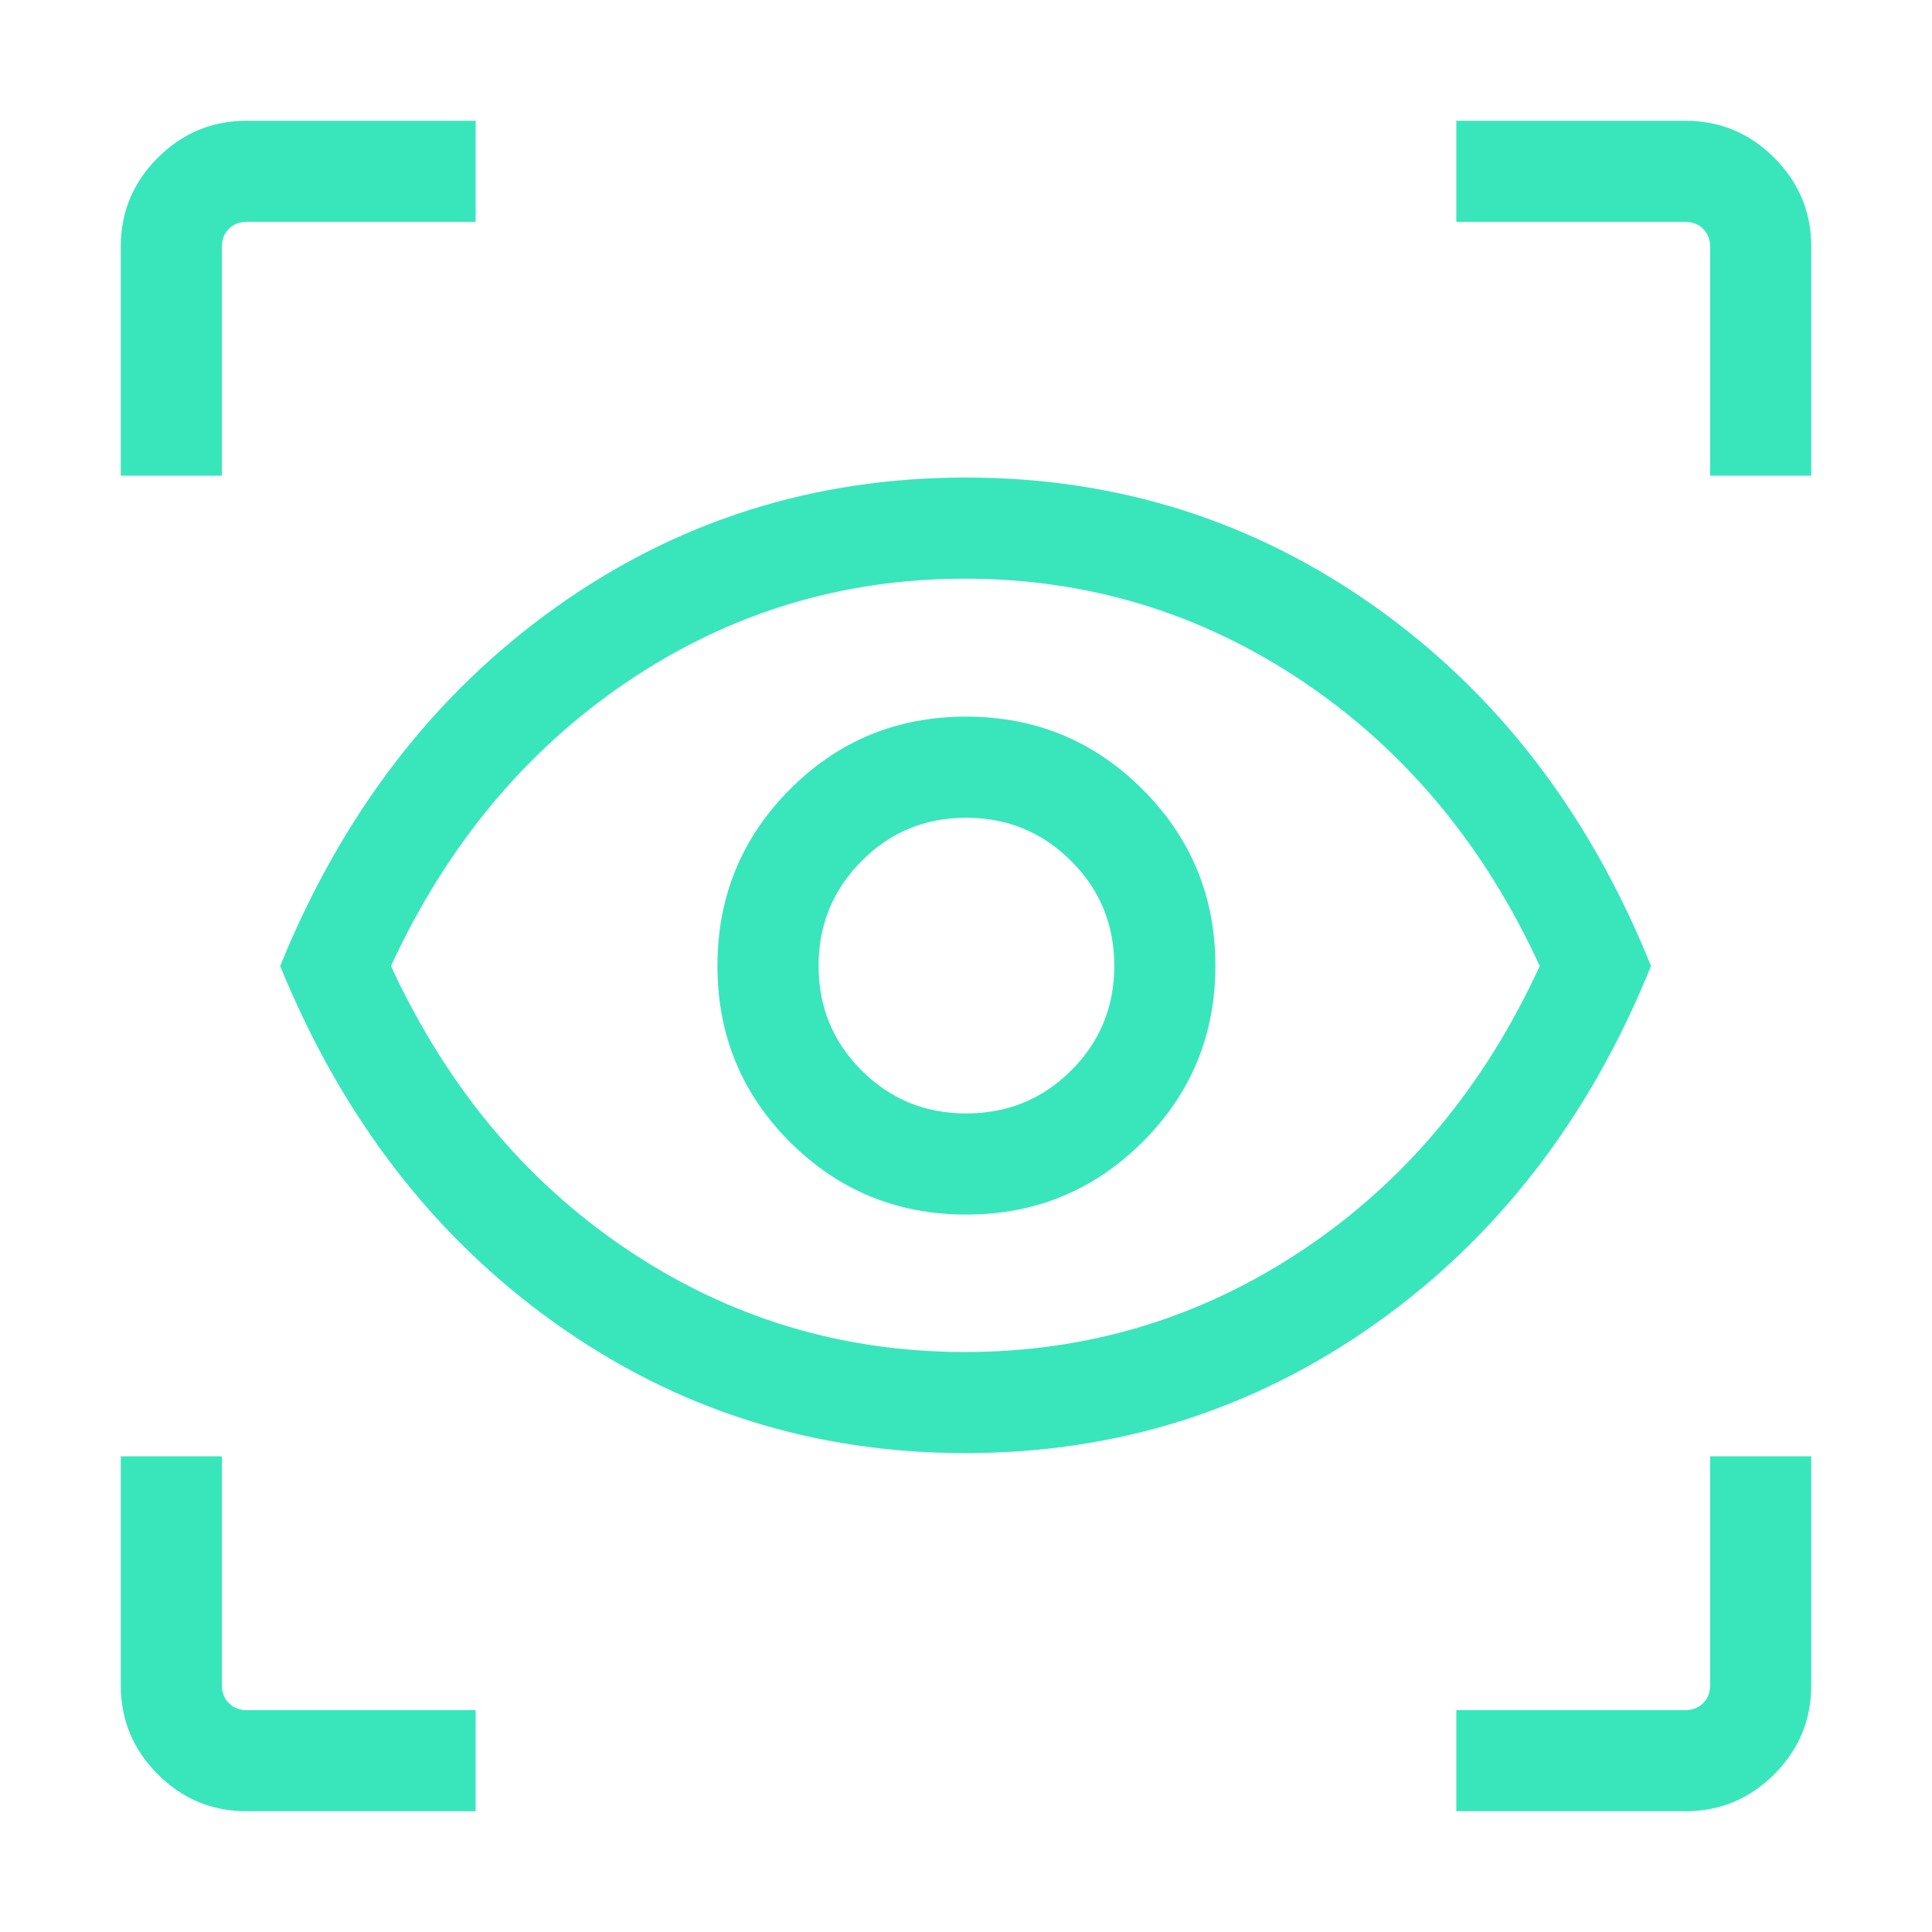 <svg width="120" height="120" viewBox="0 0 120 120" fill="none" xmlns="http://www.w3.org/2000/svg">
<mask id="mask0_2719_2698" style="mask-type:alpha" maskUnits="userSpaceOnUse" x="0" y="0" width="120" height="120">
<rect width="120" height="120" fill="#39E6BC"/>
</mask>
<g mask="url(#mask0_2719_2698)">
<path d="M29.545 112.5H15.321C13.172 112.5 11.331 111.734 9.799 110.201C8.266 108.669 7.5 106.828 7.5 104.679V90.455H13.783V104.679C13.783 105.128 13.927 105.497 14.215 105.785C14.503 106.073 14.872 106.218 15.321 106.218H29.545V112.5ZM90.455 112.5V106.218H104.679C105.128 106.218 105.497 106.073 105.785 105.785C106.073 105.497 106.218 105.128 106.218 104.679V90.455H112.5V104.679C112.5 106.828 111.734 108.669 110.201 110.201C108.669 111.734 106.828 112.5 104.679 112.5H90.455ZM59.96 90.256C50.528 90.256 42.037 87.567 34.489 82.19C26.94 76.813 21.245 69.417 17.401 60C21.245 50.549 26.941 43.13 34.49 37.742C42.038 32.354 50.538 29.66 59.99 29.66C69.426 29.66 77.925 32.354 85.489 37.742C93.052 43.13 98.738 50.549 102.548 60C98.738 69.417 93.046 76.813 85.471 82.19C77.896 87.567 69.392 90.256 59.96 90.256ZM59.932 83.975C67.597 83.975 74.602 81.855 80.945 77.615C87.289 73.376 92.186 67.504 95.635 60C92.186 52.496 87.289 46.61 80.945 42.343C74.602 38.076 67.597 35.943 59.932 35.943C52.268 35.943 45.278 38.076 38.961 42.343C32.645 46.61 27.753 52.496 24.282 60C27.753 67.504 32.645 73.376 38.961 77.615C45.278 81.855 52.268 83.975 59.932 83.975ZM60.019 75.439C64.3 75.439 67.95 73.935 70.966 70.929C73.982 67.921 75.49 64.272 75.49 59.981C75.49 55.7 73.984 52.05 70.972 49.034C67.96 46.018 64.305 44.51 60.008 44.51C55.71 44.51 52.061 46.016 49.061 49.028C46.061 52.04 44.561 55.695 44.561 59.992C44.561 64.29 46.065 67.939 49.071 70.939C52.079 73.939 55.728 75.439 60.019 75.439ZM60.008 69.157C57.459 69.157 55.295 68.267 53.514 66.486C51.733 64.705 50.843 62.541 50.843 59.992C50.843 57.444 51.733 55.274 53.514 53.481C55.295 51.688 57.459 50.791 60.008 50.791C62.556 50.791 64.726 51.682 66.519 53.464C68.312 55.245 69.209 57.421 69.209 59.992C69.209 62.541 68.318 64.705 66.536 66.486C64.755 68.267 62.579 69.157 60.008 69.157ZM7.5 29.545V15.321C7.5 13.172 8.266 11.331 9.799 9.799C11.331 8.266 13.172 7.5 15.321 7.5H29.545V13.783H15.321C14.872 13.783 14.503 13.927 14.215 14.215C13.927 14.503 13.783 14.872 13.783 15.321V29.545H7.5ZM106.218 29.545V15.321C106.218 14.872 106.073 14.503 105.785 14.215C105.497 13.927 105.128 13.783 104.679 13.783H90.455V7.5H104.679C106.828 7.5 108.669 8.266 110.201 9.799C111.734 11.331 112.5 13.172 112.5 15.321V29.545H106.218Z" fill="#39E6BC"/>
</g>
</svg>
